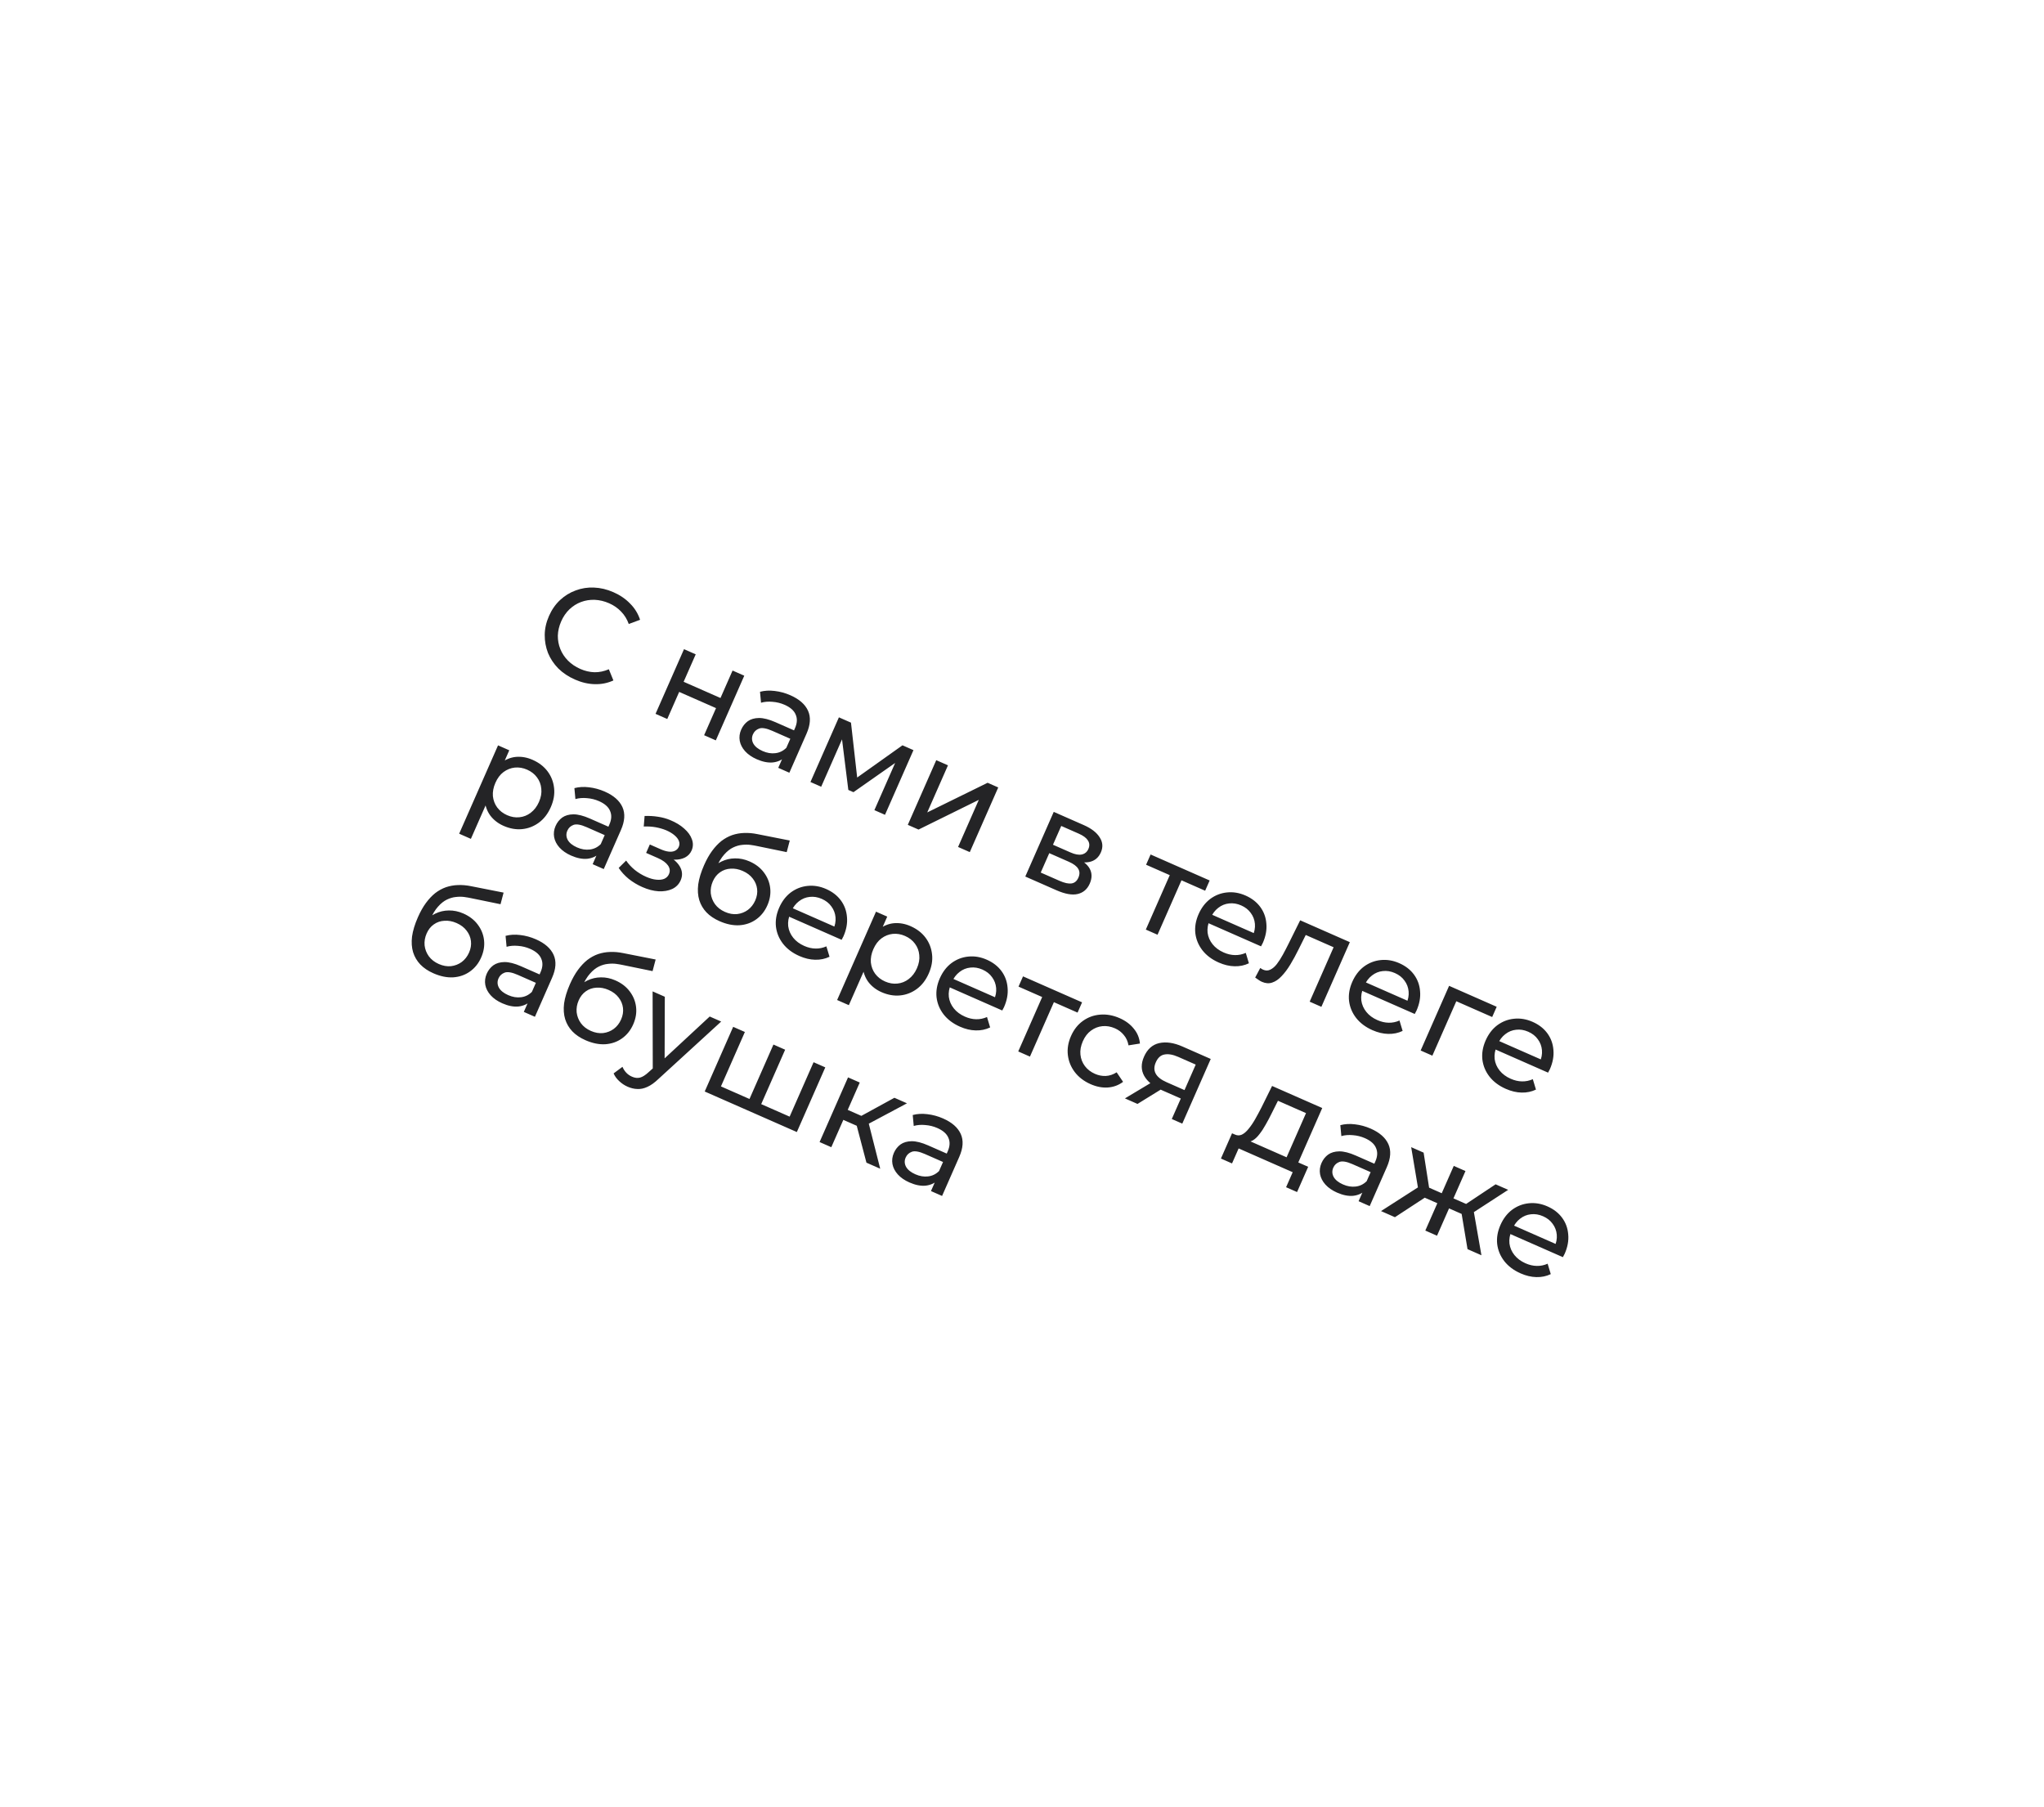 <?xml version="1.0" encoding="UTF-8"?> <svg xmlns="http://www.w3.org/2000/svg" width="276" height="244" viewBox="0 0 276 244" fill="none"> <g filter="url(#filter0_b_290_1194)"> <rect x="69.285" width="227.659" height="162.381" rx="26" transform="rotate(25.257 69.285 0)" fill="white" fill-opacity="0.7"></rect> <rect x="69.763" y="1.331" width="225.659" height="160.381" rx="25" transform="rotate(25.257 69.763 1.331)" stroke="white" stroke-width="2"></rect> </g> <path d="M77.63 91.751C76.752 91.365 76.002 90.864 75.38 90.25C74.775 89.63 74.314 88.935 73.996 88.166C73.695 87.391 73.548 86.579 73.554 85.73C73.561 84.881 73.753 84.028 74.129 83.171C74.507 82.314 75.006 81.596 75.627 81.018C76.249 80.439 76.951 80.007 77.732 79.722C78.518 79.425 79.341 79.296 80.203 79.334C81.081 79.366 81.959 79.575 82.837 79.962C83.727 80.353 84.478 80.867 85.089 81.504C85.716 82.133 86.163 82.861 86.43 83.686L84.902 84.253C84.666 83.598 84.321 83.04 83.869 82.579C83.421 82.107 82.884 81.733 82.258 81.457C81.61 81.172 80.957 81.016 80.301 80.989C79.655 80.968 79.042 81.065 78.461 81.281C77.881 81.498 77.355 81.83 76.882 82.278C76.426 82.719 76.057 83.259 75.777 83.896C75.497 84.533 75.346 85.174 75.324 85.82C75.317 86.46 75.431 87.067 75.663 87.641C75.895 88.215 76.238 88.733 76.691 89.194C77.154 89.66 77.71 90.036 78.358 90.321C78.984 90.597 79.62 90.746 80.266 90.767C80.916 90.778 81.565 90.644 82.213 90.365L82.827 91.875C82.038 92.236 81.198 92.403 80.305 92.377C79.422 92.356 78.531 92.148 77.63 91.751ZM88.518 96.385L92.36 87.653L93.942 88.349L92.311 92.055L97.287 94.245L98.918 90.538L100.499 91.234L96.657 99.966L95.076 99.27L96.685 95.612L91.709 93.423L90.1 97.081L88.518 96.385ZM105.087 103.675L105.899 101.83L105.969 101.447L107.354 98.301C107.648 97.63 107.678 97.027 107.442 96.491C107.222 95.948 106.722 95.505 105.942 95.162C105.426 94.935 104.882 94.801 104.31 94.759C103.743 94.706 103.227 94.748 102.761 94.883L102.624 93.407C103.234 93.243 103.893 93.205 104.601 93.294C105.325 93.376 106.033 93.57 106.725 93.874C107.922 94.401 108.717 95.098 109.109 95.966C109.501 96.833 109.433 97.865 108.906 99.062L106.587 104.335L105.087 103.675ZM102.177 102.512C101.529 102.227 101.006 101.866 100.609 101.429C100.222 100.997 99.981 100.53 99.887 100.03C99.797 99.519 99.861 99.016 100.079 98.521C100.286 98.049 100.585 97.669 100.974 97.381C101.373 97.098 101.877 96.953 102.483 96.944C103.101 96.941 103.844 97.13 104.712 97.512L107.48 98.73L106.979 99.866L104.277 98.677C103.486 98.33 102.896 98.227 102.505 98.37C102.115 98.513 101.837 98.771 101.673 99.144C101.484 99.573 101.502 99.993 101.727 100.407C101.956 100.809 102.373 101.143 102.977 101.409C103.57 101.67 104.144 101.766 104.7 101.695C105.266 101.63 105.759 101.388 106.179 100.97L106.014 102.195C105.578 102.619 105.029 102.869 104.366 102.945C103.709 103.009 102.979 102.865 102.177 102.512ZM109.435 105.588L113.277 96.856L114.908 97.573L115.823 105.685L115.164 105.395L121.861 100.632L123.343 101.285L119.501 110.017L118.068 109.386L121.127 102.434L121.325 102.698L115.241 106.962L114.549 106.658L113.616 99.168L113.958 99.24L110.885 106.226L109.435 105.588ZM122.58 111.372L126.422 102.639L128.004 103.335L125.205 109.695L133.358 105.691L134.792 106.322L130.95 115.054L129.368 114.358L132.166 107.999L124.03 112.009L122.58 111.372ZM138.444 118.352L142.286 109.62L146.339 111.403C147.361 111.852 148.076 112.403 148.484 113.054C148.908 113.7 148.963 114.38 148.649 115.093C148.334 115.807 147.81 116.239 147.076 116.388C146.358 116.531 145.543 116.401 144.631 116L145.067 115.681C146.11 116.14 146.8 116.673 147.136 117.279C147.472 117.886 147.476 118.563 147.147 119.31C146.814 120.068 146.267 120.535 145.508 120.712C144.764 120.883 143.81 120.713 142.645 120.2L138.444 118.352ZM140.529 117.814L143.067 118.93C143.726 119.22 144.263 119.339 144.68 119.286C145.101 119.223 145.411 118.965 145.609 118.515C145.812 118.054 145.806 117.651 145.59 117.307C145.39 116.957 144.966 116.639 144.318 116.354L141.682 115.194L140.529 117.814ZM142.182 114.058L144.555 115.101C145.159 115.367 145.663 115.458 146.067 115.374C146.487 115.283 146.787 115.035 146.965 114.628C147.149 114.211 147.127 113.828 146.901 113.479C146.685 113.135 146.275 112.83 145.671 112.564L143.299 111.52L142.182 114.058ZM154.719 125.513L158.133 117.753L158.348 118.338L154.756 116.758L155.365 115.374L163.339 118.883L162.73 120.267L159.155 118.694L159.715 118.448L156.301 126.209L154.719 125.513ZM164.573 129.966C163.639 129.555 162.9 129.001 162.355 128.302C161.822 127.608 161.504 126.84 161.404 125.996C161.314 125.156 161.46 124.303 161.842 123.435C162.224 122.568 162.749 121.881 163.417 121.375C164.096 120.874 164.848 120.582 165.671 120.499C166.51 120.409 167.347 120.548 168.182 120.915C169.027 121.287 169.692 121.803 170.176 122.461C170.66 123.12 170.933 123.869 170.996 124.71C171.074 125.544 170.916 126.412 170.519 127.312C170.49 127.378 170.451 127.453 170.401 127.536C170.363 127.624 170.321 127.704 170.276 127.776L162.846 124.506L163.346 123.369L169.953 126.276L169.136 126.389C169.394 125.834 169.498 125.283 169.45 124.738C169.401 124.192 169.216 123.704 168.894 123.274C168.588 122.838 168.155 122.496 167.595 122.25C167.045 122.008 166.501 121.919 165.961 121.983C165.427 122.037 164.94 122.235 164.5 122.579C164.065 122.912 163.722 123.364 163.47 123.936L163.354 124.199C163.098 124.781 163.001 125.361 163.061 125.938C163.138 126.509 163.362 127.028 163.734 127.493C164.106 127.958 164.605 128.329 165.231 128.604C165.748 128.831 166.253 128.949 166.748 128.957C167.253 128.969 167.743 128.87 168.216 128.659L168.64 130.064C168.041 130.352 167.393 130.486 166.693 130.466C166.005 130.452 165.298 130.285 164.573 129.966ZM169.486 131.99L170.172 130.699C170.244 130.744 170.311 130.787 170.372 130.827C170.433 130.867 170.491 130.899 170.546 130.923C170.898 131.077 171.225 131.077 171.529 130.923C171.844 130.773 172.138 130.522 172.411 130.17C172.689 129.807 172.961 129.383 173.227 128.897C173.493 128.411 173.748 127.92 173.993 127.425L175.562 124.261L182.267 127.211L178.425 135.943L176.844 135.247L180.28 127.438L180.456 128.066L175.974 126.094L176.547 125.776L175.366 128.147C174.995 128.901 174.618 129.594 174.235 130.226C173.853 130.857 173.457 131.384 173.048 131.807C172.65 132.235 172.229 132.522 171.784 132.667C171.351 132.818 170.887 132.784 170.393 132.566C170.25 132.504 170.104 132.419 169.954 132.314C169.81 132.224 169.654 132.117 169.486 131.99ZM185.328 139.099C184.395 138.688 183.656 138.133 183.111 137.435C182.577 136.741 182.26 135.972 182.159 135.128C182.07 134.289 182.216 133.435 182.597 132.568C182.979 131.7 183.504 131.013 184.173 130.508C184.852 130.007 185.603 129.714 186.426 129.631C187.266 129.541 188.103 129.68 188.937 130.047C189.783 130.42 190.448 130.935 190.932 131.594C191.415 132.252 191.689 133.002 191.751 133.842C191.83 134.676 191.671 135.544 191.275 136.445C191.246 136.511 191.207 136.585 191.157 136.668C191.118 136.756 191.077 136.836 191.032 136.908L183.601 133.639L184.101 132.502L190.708 135.409L189.892 135.521C190.149 134.966 190.254 134.415 190.205 133.87C190.157 133.324 189.972 132.836 189.65 132.406C189.343 131.97 188.91 131.628 188.35 131.382C187.801 131.14 187.257 131.052 186.717 131.116C186.182 131.169 185.695 131.368 185.255 131.712C184.82 132.045 184.477 132.497 184.226 133.068L184.11 133.331C183.854 133.914 183.756 134.493 183.817 135.071C183.893 135.642 184.117 136.16 184.49 136.625C184.862 137.091 185.361 137.461 185.987 137.736C186.503 137.963 187.009 138.081 187.503 138.089C188.009 138.102 188.498 138.002 188.972 137.791L189.395 139.197C188.797 139.484 188.148 139.618 187.449 139.599C186.76 139.584 186.053 139.418 185.328 139.099ZM191.829 141.841L195.671 133.109L202.097 135.936L201.488 137.32L196.265 135.022L196.804 134.826L193.411 142.537L191.829 141.841ZM203.333 147.02C202.399 146.61 201.66 146.055 201.115 145.356C200.581 144.663 200.264 143.894 200.163 143.05C200.074 142.211 200.22 141.357 200.602 140.489C200.983 139.622 201.508 138.935 202.177 138.429C202.856 137.928 203.607 137.636 204.431 137.553C205.27 137.463 206.107 137.602 206.941 137.969C207.787 138.341 208.452 138.857 208.936 139.515C209.419 140.174 209.693 140.923 209.756 141.764C209.834 142.598 209.675 143.466 209.279 144.366C209.25 144.432 209.211 144.507 209.161 144.59C209.122 144.678 209.081 144.758 209.036 144.83L201.605 141.56L202.106 140.423L208.712 143.33L207.896 143.443C208.153 142.888 208.258 142.337 208.209 141.792C208.161 141.246 207.976 140.758 207.654 140.328C207.348 139.892 206.914 139.55 206.354 139.304C205.805 139.062 205.261 138.973 204.721 139.038C204.187 139.091 203.699 139.289 203.26 139.633C202.825 139.966 202.481 140.418 202.23 140.99L202.114 141.253C201.858 141.835 201.76 142.415 201.821 142.992C201.897 143.564 202.122 144.082 202.494 144.547C202.866 145.012 203.365 145.383 203.991 145.658C204.507 145.885 205.013 146.003 205.507 146.011C206.013 146.023 206.503 145.924 206.976 145.713L207.4 147.118C206.801 147.406 206.152 147.54 205.453 147.521C204.764 147.506 204.058 147.339 203.333 147.02ZM67.994 111.507C67.269 111.188 66.677 110.731 66.218 110.136C65.774 109.535 65.516 108.825 65.444 108.006C65.382 107.192 65.569 106.291 66.004 105.303C66.439 104.314 66.972 103.565 67.602 103.056C68.244 102.552 68.934 102.265 69.672 102.197C70.421 102.133 71.169 102.265 71.916 102.594C72.772 102.971 73.448 103.491 73.943 104.155C74.438 104.818 74.73 105.569 74.819 106.409C74.914 107.237 74.765 108.096 74.374 108.985C73.982 109.875 73.447 110.57 72.768 111.071C72.089 111.572 71.337 111.864 70.514 111.948C69.691 112.031 68.851 111.884 67.994 111.507ZM62.001 112.568L67.25 100.639L68.766 101.306L67.729 103.662L66.738 105.645L66.011 107.744L63.583 113.264L62.001 112.568ZM68.471 110.065C69.031 110.312 69.587 110.406 70.137 110.346C70.698 110.292 71.207 110.089 71.663 109.739C72.134 109.383 72.505 108.897 72.776 108.282C73.051 107.656 73.156 107.06 73.091 106.494C73.041 105.921 72.847 105.409 72.507 104.959C72.179 104.513 71.735 104.167 71.175 103.92C70.626 103.678 70.07 103.585 69.509 103.639C68.958 103.699 68.45 103.901 67.983 104.246C67.532 104.585 67.169 105.068 66.894 105.694C66.623 106.309 66.51 106.909 66.555 107.492C66.616 108.069 66.81 108.581 67.138 109.027C67.478 109.478 67.922 109.824 68.471 110.065ZM80.025 116.683L80.837 114.838L80.907 114.456L82.291 111.309C82.586 110.639 82.615 110.035 82.38 109.499C82.159 108.956 81.659 108.514 80.88 108.17C80.363 107.943 79.82 107.809 79.248 107.767C78.681 107.714 78.165 107.756 77.698 107.892L77.561 106.415C78.171 106.251 78.83 106.213 79.538 106.302C80.263 106.385 80.971 106.578 81.663 106.883C82.86 107.409 83.654 108.106 84.046 108.974C84.438 109.841 84.371 110.873 83.844 112.071L81.524 117.343L80.025 116.683ZM77.115 115.521C76.467 115.235 75.944 114.874 75.546 114.437C75.16 114.005 74.919 113.538 74.825 113.038C74.735 112.527 74.799 112.024 75.016 111.529C75.224 111.057 75.522 110.677 75.911 110.389C76.311 110.106 76.814 109.961 77.421 109.952C78.039 109.949 78.781 110.138 79.649 110.52L82.417 111.738L81.917 112.875L79.215 111.686C78.424 111.338 77.833 111.235 77.443 111.378C77.052 111.521 76.775 111.779 76.611 112.152C76.422 112.581 76.44 113.002 76.665 113.415C76.894 113.817 77.311 114.152 77.915 114.417C78.508 114.678 79.082 114.774 79.637 114.703C80.204 114.638 80.697 114.396 81.117 113.978L80.951 115.203C80.516 115.627 79.966 115.877 79.304 115.953C78.646 116.017 77.916 115.873 77.115 115.521ZM86.731 119.771C86.072 119.481 85.46 119.114 84.895 118.669C84.346 118.217 83.895 117.724 83.541 117.188L84.548 116.195C84.849 116.643 85.235 117.061 85.706 117.452C86.181 117.832 86.693 118.142 87.243 118.384C87.748 118.606 88.208 118.737 88.624 118.775C89.05 118.819 89.409 118.78 89.698 118.658C89.993 118.525 90.203 118.316 90.328 118.031C90.507 117.624 90.463 117.231 90.198 116.852C89.932 116.473 89.475 116.141 88.827 115.856L87.245 115.16L87.745 114.023L89.228 114.676C89.613 114.845 89.967 114.948 90.291 114.986C90.615 115.024 90.893 114.989 91.124 114.88C91.371 114.766 91.548 114.588 91.654 114.347C91.77 114.083 91.776 113.817 91.671 113.548C91.567 113.279 91.366 113.02 91.069 112.772C90.783 112.528 90.415 112.307 89.964 112.109C89.52 111.926 89.043 111.789 88.534 111.695C88.035 111.607 87.499 111.574 86.925 111.597L87.04 110.173C87.679 110.152 88.279 110.187 88.843 110.278C89.422 110.362 89.966 110.51 90.476 110.721C91.244 111.033 91.881 111.418 92.387 111.877C92.898 112.324 93.244 112.804 93.425 113.317C93.617 113.834 93.604 114.339 93.387 114.834C93.203 115.251 92.907 115.567 92.498 115.78C92.094 115.983 91.632 116.081 91.11 116.074C90.589 116.067 90.043 115.938 89.471 115.687L89.704 115.337C90.682 115.767 91.366 116.298 91.757 116.929C92.148 117.56 92.198 118.205 91.909 118.864C91.677 119.391 91.295 119.78 90.765 120.032C90.24 120.273 89.624 120.376 88.918 120.341C88.229 120.299 87.499 120.109 86.731 119.771ZM97.168 124.383C96.443 124.064 95.851 123.666 95.393 123.189C94.945 122.717 94.622 122.168 94.425 121.544C94.233 120.909 94.184 120.199 94.28 119.415C94.392 118.626 94.655 117.758 95.071 116.814C95.4 116.067 95.76 115.426 96.153 114.891C96.546 114.355 96.965 113.91 97.409 113.555C97.865 113.205 98.349 112.94 98.861 112.759C99.384 112.582 99.925 112.486 100.483 112.469C101.057 112.446 101.65 112.498 102.264 112.624L106.642 113.488L106.228 115.056L102.206 114.23C101.967 114.177 101.674 114.127 101.328 114.08C100.981 114.033 100.608 114.032 100.207 114.079C99.811 114.114 99.406 114.231 98.992 114.429C98.577 114.626 98.173 114.947 97.781 115.391C97.394 115.824 97.037 116.413 96.708 117.16C96.616 117.369 96.552 117.531 96.514 117.645C96.477 117.76 96.439 117.875 96.402 117.989C96.376 118.109 96.32 118.281 96.234 118.505L95.872 117.54C96.314 117.013 96.826 116.609 97.409 116.328C97.991 116.047 98.605 115.904 99.249 115.899C99.909 115.888 100.564 116.025 101.212 116.31C102.025 116.668 102.667 117.16 103.138 117.787C103.62 118.419 103.908 119.122 103.999 119.897C104.091 120.671 103.963 121.454 103.615 122.245C103.262 123.046 102.754 123.681 102.089 124.149C101.44 124.611 100.69 124.871 99.838 124.929C98.992 124.976 98.102 124.794 97.168 124.383ZM97.896 123.13C98.456 123.377 99.004 123.474 99.538 123.42C100.078 123.356 100.56 123.169 100.986 122.858C101.416 122.535 101.747 122.111 101.979 121.584C102.211 121.056 102.295 120.536 102.233 120.024C102.17 119.511 101.975 119.045 101.648 118.626C101.326 118.196 100.874 117.853 100.292 117.597C99.743 117.355 99.198 117.253 98.657 117.29C98.121 117.316 97.642 117.48 97.222 117.78C96.806 118.069 96.483 118.477 96.251 119.004C96.019 119.531 95.927 120.068 95.975 120.614C96.039 121.153 96.23 121.643 96.547 122.085C96.875 122.53 97.325 122.879 97.896 123.13ZM107.943 129.085C107.009 128.674 106.27 128.119 105.725 127.421C105.191 126.727 104.874 125.958 104.774 125.114C104.684 124.275 104.83 123.422 105.212 122.554C105.594 121.686 106.119 120.999 106.787 120.494C107.466 119.993 108.217 119.701 109.041 119.617C109.88 119.528 110.717 119.666 111.552 120.034C112.397 120.406 113.062 120.921 113.546 121.58C114.03 122.238 114.303 122.988 114.366 123.828C114.444 124.663 114.286 125.53 113.889 126.431C113.86 126.497 113.821 126.571 113.771 126.654C113.733 126.742 113.691 126.822 113.646 126.894L106.216 123.625L106.716 122.488L113.323 125.395L112.506 125.508C112.763 124.952 112.868 124.402 112.82 123.856C112.771 123.31 112.586 122.822 112.264 122.392C111.958 121.956 111.525 121.615 110.965 121.368C110.415 121.127 109.871 121.038 109.331 121.102C108.797 121.155 108.31 121.354 107.87 121.698C107.435 122.031 107.092 122.483 106.84 123.054L106.724 123.318C106.468 123.9 106.37 124.48 106.431 125.057C106.508 125.628 106.732 126.146 107.104 126.611C107.476 127.077 107.975 127.447 108.601 127.723C109.118 127.95 109.623 128.067 110.118 128.075C110.623 128.088 111.113 127.989 111.586 127.777L112.01 129.183C111.411 129.47 110.762 129.604 110.063 129.585C109.375 129.57 108.668 129.404 107.943 129.085ZM119.03 133.963C118.305 133.644 117.713 133.187 117.254 132.592C116.811 131.99 116.553 131.28 116.48 130.462C116.419 129.648 116.605 128.747 117.04 127.758C117.475 126.77 118.008 126.021 118.638 125.512C119.28 125.007 119.97 124.721 120.708 124.652C121.457 124.589 122.205 124.721 122.952 125.05C123.808 125.427 124.484 125.947 124.979 126.61C125.474 127.274 125.766 128.025 125.855 128.864C125.95 129.692 125.801 130.551 125.41 131.441C125.018 132.331 124.483 133.026 123.804 133.527C123.125 134.028 122.373 134.32 121.55 134.403C120.727 134.487 119.887 134.34 119.03 133.963ZM113.037 135.023L118.286 123.095L119.802 123.762L118.765 126.118L117.774 128.101L117.048 130.2L114.619 135.719L113.037 135.023ZM119.507 132.521C120.067 132.768 120.623 132.861 121.173 132.802C121.735 132.747 122.243 132.545 122.699 132.195C123.17 131.838 123.541 131.353 123.812 130.738C124.087 130.112 124.192 129.515 124.127 128.949C124.077 128.377 123.883 127.865 123.544 127.414C123.215 126.968 122.771 126.622 122.211 126.376C121.662 126.134 121.106 126.04 120.545 126.095C119.994 126.154 119.486 126.356 119.019 126.702C118.569 127.041 118.205 127.524 117.93 128.15C117.659 128.765 117.546 129.364 117.591 129.948C117.652 130.525 117.846 131.036 118.174 131.482C118.514 131.933 118.958 132.279 119.507 132.521ZM129.632 138.628C128.698 138.217 127.959 137.662 127.414 136.964C126.88 136.27 126.563 135.501 126.462 134.657C126.373 133.818 126.519 132.964 126.901 132.097C127.282 131.229 127.807 130.542 128.476 130.037C129.155 129.536 129.906 129.244 130.73 129.16C131.569 129.07 132.406 129.209 133.24 129.577C134.086 129.949 134.751 130.464 135.235 131.123C135.718 131.781 135.992 132.531 136.054 133.371C136.133 134.206 135.974 135.073 135.578 135.974C135.549 136.04 135.51 136.114 135.46 136.197C135.421 136.285 135.38 136.365 135.335 136.437L127.904 133.168L128.404 132.031L135.011 134.938L134.195 135.05C134.452 134.495 134.557 133.945 134.508 133.399C134.46 132.853 134.275 132.365 133.953 131.935C133.647 131.499 133.213 131.158 132.653 130.911C132.104 130.669 131.56 130.581 131.02 130.645C130.485 130.698 129.998 130.897 129.558 131.241C129.123 131.574 128.78 132.026 128.529 132.597L128.413 132.861C128.157 133.443 128.059 134.022 128.12 134.6C128.196 135.171 128.421 135.689 128.793 136.154C129.165 136.62 129.664 136.99 130.29 137.265C130.806 137.493 131.312 137.61 131.806 137.618C132.312 137.631 132.802 137.531 133.275 137.32L133.698 138.726C133.1 139.013 132.451 139.147 131.752 139.128C131.063 139.113 130.357 138.947 129.632 138.628ZM137.492 141.968L140.907 134.208L141.121 134.794L137.529 133.214L138.138 131.83L146.112 135.338L145.503 136.722L141.928 135.149L142.488 134.904L139.074 142.664L137.492 141.968ZM147.264 146.386C146.374 145.994 145.662 145.452 145.129 144.758C144.606 144.069 144.294 143.303 144.193 142.459C144.093 141.615 144.233 140.759 144.615 139.891C144.997 139.023 145.533 138.341 146.223 137.845C146.913 137.349 147.687 137.067 148.543 136.998C149.415 136.923 150.296 137.081 151.186 137.472C151.977 137.82 152.609 138.289 153.084 138.878C153.575 139.461 153.855 140.135 153.925 140.9L152.382 141.145C152.285 140.591 152.071 140.123 151.741 139.742C151.426 139.355 151.033 139.057 150.56 138.849C149.989 138.598 149.423 138.499 148.861 138.554C148.3 138.608 147.786 138.808 147.319 139.154C146.857 139.488 146.489 139.968 146.213 140.594C145.938 141.22 145.83 141.822 145.891 142.399C145.952 142.977 146.152 143.491 146.491 143.941C146.83 144.392 147.285 144.743 147.856 144.995C148.329 145.202 148.811 145.297 149.305 145.278C149.814 145.253 150.306 145.089 150.78 144.786L151.649 146.073C151.043 146.528 150.354 146.782 149.583 146.836C148.828 146.884 148.055 146.734 147.264 146.386ZM158.226 151.091L159.574 148.026L159.691 148.432L156.906 147.207C155.742 146.694 154.939 146.046 154.497 145.262C154.067 144.482 154.059 143.62 154.475 142.676C154.92 141.665 155.602 141.054 156.521 140.842C157.451 140.635 158.498 140.788 159.662 141.3L163.485 142.982L159.643 151.714L158.226 151.091ZM151.899 148.307L155.743 146.006L157.374 146.724L153.596 149.054L151.899 148.307ZM159.791 147.532L161.654 143.298L161.706 143.851L159.103 142.706C158.378 142.387 157.757 142.278 157.241 142.379C156.73 142.468 156.339 142.821 156.068 143.436C155.565 144.578 156.05 145.473 157.522 146.12L160.191 147.295L159.791 147.532ZM173.444 156.902L176.35 150.295L172.561 148.628L171.739 150.272C171.476 150.811 171.203 151.327 170.921 151.819C170.655 152.305 170.372 152.738 170.074 153.118C169.787 153.503 169.484 153.789 169.165 153.977C168.847 154.165 168.508 154.219 168.15 154.14L166.708 153.171C167.043 153.332 167.366 153.343 167.676 153.204C167.991 153.054 168.296 152.795 168.589 152.426C168.894 152.061 169.189 151.628 169.476 151.125C169.768 150.611 170.056 150.075 170.34 149.519L171.77 146.628L178.541 149.607L175.025 157.598L173.444 156.902ZM164.861 156.429L166.362 153.019L176.642 157.542L175.142 160.953L173.659 160.3L174.551 158.274L167.252 155.062L166.36 157.089L164.861 156.429ZM183.449 162.189L184.261 160.344L184.33 159.961L185.715 156.814C186.01 156.144 186.039 155.541 185.803 155.005C185.583 154.462 185.083 154.019 184.303 153.676C183.787 153.449 183.243 153.315 182.672 153.273C182.105 153.22 181.588 153.262 181.122 153.397L180.985 151.921C181.595 151.757 182.254 151.719 182.962 151.808C183.686 151.89 184.394 152.084 185.086 152.388C186.283 152.915 187.078 153.612 187.47 154.48C187.862 155.347 187.794 156.379 187.268 157.576L184.948 162.849L183.449 162.189ZM180.538 161.026C179.89 160.741 179.367 160.38 178.97 159.943C178.583 159.511 178.343 159.044 178.248 158.544C178.159 158.032 178.223 157.53 178.44 157.035C178.648 156.563 178.946 156.183 179.335 155.895C179.735 155.612 180.238 155.467 180.845 155.458C181.463 155.455 182.205 155.644 183.073 156.026L185.841 157.243L185.341 158.38L182.639 157.191C181.848 156.843 181.257 156.741 180.867 156.884C180.476 157.026 180.199 157.285 180.034 157.658C179.846 158.086 179.864 158.507 180.088 158.921C180.318 159.323 180.734 159.657 181.338 159.923C181.932 160.184 182.506 160.279 183.061 160.209C183.627 160.144 184.121 159.902 184.541 159.484L184.375 160.709C183.939 161.133 183.39 161.383 182.728 161.459C182.07 161.523 181.34 161.379 180.538 161.026ZM198.159 168.661L197.245 163.186L198.895 162.967L200.037 169.488L198.159 168.661ZM195.186 162.948L195.781 161.597L198.615 162.844L198.02 164.195L195.186 162.948ZM198.666 163.889L197.254 163.032L201.952 159.908L203.649 160.654L198.666 163.889ZM188.356 164.348L186.478 163.522L192.041 159.952L192.994 161.315L188.356 164.348ZM194.04 166.849L192.459 166.153L196.301 157.421L197.882 158.117L194.04 166.849ZM194.56 162.673L191.743 161.433L192.337 160.082L195.155 161.322L194.56 162.673ZM191.532 160.75L190.551 154.891L192.231 155.631L193.102 161.205L191.532 160.75ZM205.333 171.936C204.399 171.525 203.66 170.97 203.115 170.272C202.582 169.578 202.264 168.809 202.164 167.965C202.074 167.126 202.22 166.273 202.602 165.405C202.984 164.537 203.509 163.85 204.177 163.345C204.856 162.844 205.608 162.552 206.431 162.468C207.27 162.379 208.107 162.517 208.942 162.885C209.788 163.257 210.452 163.772 210.936 164.431C211.42 165.089 211.693 165.839 211.756 166.679C211.835 167.514 211.676 168.381 211.279 169.282C211.25 169.348 211.211 169.422 211.161 169.505C211.123 169.593 211.081 169.673 211.036 169.745L203.606 166.476L204.106 165.339L210.713 168.246L209.896 168.359C210.154 167.803 210.258 167.253 210.21 166.707C210.161 166.161 209.976 165.674 209.654 165.243C209.348 164.807 208.915 164.466 208.355 164.219C207.805 163.978 207.261 163.889 206.722 163.953C206.187 164.006 205.7 164.205 205.26 164.549C204.825 164.882 204.482 165.334 204.23 165.905L204.114 166.169C203.858 166.751 203.761 167.331 203.821 167.908C203.898 168.479 204.122 168.997 204.494 169.462C204.866 169.928 205.365 170.298 205.991 170.574C206.508 170.801 207.013 170.918 207.508 170.926C208.013 170.939 208.503 170.84 208.976 170.628L209.4 172.034C208.801 172.321 208.153 172.455 207.453 172.436C206.765 172.422 206.058 172.255 205.333 171.936ZM58.526 131.416C57.801 131.097 57.209 130.699 56.751 130.222C56.303 129.75 55.98 129.202 55.783 128.577C55.591 127.942 55.542 127.232 55.638 126.449C55.75 125.659 56.013 124.791 56.429 123.847C56.758 123.1 57.118 122.459 57.511 121.924C57.904 121.389 58.323 120.944 58.767 120.589C59.223 120.238 59.707 119.973 60.219 119.792C60.742 119.616 61.283 119.519 61.841 119.502C62.415 119.48 63.008 119.531 63.622 119.657L68 120.521L67.586 122.089L63.564 121.263C63.325 121.211 63.032 121.161 62.686 121.113C62.34 121.066 61.966 121.065 61.565 121.112C61.17 121.147 60.764 121.264 60.349 121.462C59.935 121.659 59.532 121.98 59.14 122.424C58.752 122.857 58.395 123.447 58.066 124.193C57.974 124.402 57.91 124.564 57.872 124.678C57.835 124.793 57.798 124.908 57.76 125.023C57.734 125.142 57.678 125.314 57.592 125.539L57.23 124.573C57.672 124.046 58.184 123.642 58.767 123.361C59.349 123.08 59.963 122.937 60.607 122.932C61.268 122.921 61.922 123.058 62.57 123.343C63.383 123.701 64.025 124.193 64.496 124.82C64.979 125.452 65.266 126.155 65.358 126.93C65.449 127.704 65.321 128.487 64.973 129.278C64.621 130.08 64.112 130.714 63.447 131.182C62.798 131.644 62.048 131.904 61.196 131.962C60.35 132.009 59.46 131.827 58.526 131.416ZM59.254 130.164C59.815 130.41 60.362 130.507 60.897 130.454C61.436 130.389 61.919 130.202 62.344 129.891C62.774 129.569 63.105 129.144 63.337 128.617C63.569 128.09 63.654 127.57 63.591 127.057C63.528 126.544 63.333 126.078 63.006 125.659C62.684 125.229 62.232 124.886 61.65 124.63C61.101 124.388 60.556 124.286 60.015 124.323C59.479 124.35 59.001 124.513 58.58 124.813C58.164 125.102 57.841 125.51 57.609 126.037C57.377 126.565 57.285 127.101 57.333 127.647C57.397 128.186 57.588 128.677 57.905 129.118C58.233 129.564 58.683 129.912 59.254 130.164ZM70.73 136.629L71.542 134.784L71.612 134.401L72.997 131.255C73.291 130.584 73.321 129.981 73.085 129.445C72.865 128.902 72.365 128.459 71.585 128.116C71.069 127.889 70.525 127.755 69.953 127.713C69.387 127.66 68.87 127.702 68.404 127.837L68.267 126.361C68.877 126.197 69.536 126.159 70.244 126.248C70.968 126.33 71.676 126.524 72.368 126.828C73.565 127.355 74.36 128.052 74.752 128.92C75.144 129.787 75.076 130.819 74.549 132.016L72.23 137.289L70.73 136.629ZM67.82 135.466C67.172 135.181 66.649 134.82 66.252 134.383C65.865 133.951 65.624 133.484 65.53 132.984C65.44 132.472 65.504 131.97 65.722 131.475C65.93 131.003 66.228 130.623 66.617 130.335C67.016 130.052 67.52 129.907 68.126 129.898C68.744 129.895 69.487 130.084 70.355 130.466L73.123 131.684L72.622 132.82L69.92 131.631C69.13 131.284 68.539 131.181 68.148 131.324C67.758 131.467 67.48 131.725 67.316 132.098C67.127 132.526 67.145 132.947 67.37 133.361C67.599 133.763 68.016 134.097 68.62 134.363C69.213 134.624 69.787 134.719 70.343 134.649C70.909 134.584 71.402 134.342 71.822 133.924L71.657 135.149C71.221 135.573 70.672 135.823 70.009 135.899C69.352 135.963 68.622 135.819 67.82 135.466ZM79.056 140.45C78.331 140.131 77.74 139.733 77.281 139.255C76.833 138.783 76.511 138.235 76.314 137.611C76.121 136.975 76.073 136.266 76.168 135.482C76.28 134.692 76.544 133.825 76.959 132.88C77.288 132.133 77.649 131.492 78.041 130.957C78.434 130.422 78.853 129.977 79.297 129.622C79.753 129.272 80.237 129.006 80.749 128.825C81.273 128.649 81.813 128.552 82.371 128.536C82.945 128.513 83.538 128.564 84.152 128.69L88.531 129.554L88.116 131.122L84.094 130.297C83.855 130.244 83.562 130.194 83.216 130.146C82.87 130.099 82.496 130.098 82.096 130.145C81.7 130.181 81.295 130.297 80.88 130.495C80.465 130.693 80.062 131.013 79.67 131.457C79.283 131.89 78.925 132.48 78.596 133.227C78.504 133.435 78.44 133.597 78.403 133.712C78.365 133.826 78.328 133.941 78.29 134.056C78.264 134.175 78.208 134.347 78.123 134.572L77.761 133.606C78.202 133.079 78.714 132.675 79.297 132.394C79.879 132.113 80.493 131.97 81.138 131.965C81.798 131.954 82.452 132.091 83.1 132.376C83.913 132.734 84.555 133.226 85.026 133.853C85.509 134.485 85.796 135.188 85.888 135.963C85.98 136.737 85.852 137.52 85.504 138.311C85.151 139.113 84.642 139.748 83.977 140.216C83.328 140.677 82.578 140.937 81.727 140.995C80.88 141.042 79.99 140.86 79.056 140.45ZM79.785 139.197C80.345 139.443 80.892 139.54 81.427 139.487C81.966 139.423 82.449 139.235 82.874 138.924C83.304 138.602 83.635 138.177 83.867 137.65C84.099 137.123 84.184 136.603 84.121 136.09C84.058 135.577 83.863 135.111 83.536 134.692C83.214 134.262 82.762 133.919 82.18 133.663C81.631 133.421 81.086 133.319 80.545 133.356C80.009 133.383 79.531 133.546 79.11 133.846C78.695 134.135 78.371 134.543 78.139 135.071C77.907 135.598 77.815 136.134 77.864 136.68C77.928 137.219 78.118 137.71 78.436 138.151C78.764 138.597 79.213 138.945 79.785 139.197ZM84.74 146.726C84.323 146.543 83.948 146.292 83.615 145.976C83.278 145.67 83.024 145.322 82.855 144.933L84.052 144.044C84.18 144.349 84.352 144.615 84.567 144.841C84.782 145.067 85.038 145.245 85.335 145.375C85.719 145.544 86.081 145.586 86.421 145.499C86.76 145.412 87.151 145.165 87.593 144.756L88.666 143.793L88.918 143.668L95.832 137.251L97.38 137.932L88.92 145.674C88.396 146.178 87.898 146.536 87.425 146.747C86.963 146.963 86.514 147.061 86.077 147.039C85.636 147.029 85.191 146.924 84.74 146.726ZM88.143 144.625L88.121 133.858L89.769 134.583L89.741 143.853L88.143 144.625ZM101.566 148.544L101.022 148.797L104.437 141.037L106.018 141.733L102.604 149.493L102.39 148.907L107.003 150.937L106.443 151.182L109.857 143.422L111.439 144.118L107.597 152.85L95.158 147.377L99 138.645L100.581 139.34L97.167 147.101L96.969 146.522L101.566 148.544ZM116.995 156.985L115.487 151.248L117.137 151.03L118.856 157.804L116.995 156.985ZM110.668 154.201L114.51 145.469L116.092 146.165L112.25 154.897L110.668 154.201ZM113.396 150.996L113.99 149.645L116.873 150.914L116.279 152.265L113.396 150.996ZM116.892 151.945L115.512 151.102L120.771 148.224L122.468 148.97L116.892 151.945ZM125.708 160.819L126.52 158.974L126.59 158.591L127.975 155.445C128.27 154.774 128.299 154.171 128.063 153.635C127.843 153.092 127.343 152.649 126.563 152.306C126.047 152.079 125.503 151.945 124.931 151.903C124.365 151.85 123.848 151.892 123.382 152.027L123.245 150.551C123.855 150.387 124.514 150.349 125.222 150.438C125.946 150.52 126.654 150.714 127.346 151.018C128.543 151.545 129.338 152.242 129.73 153.11C130.122 153.977 130.054 155.009 129.527 156.206L127.208 161.479L125.708 160.819ZM122.798 159.656C122.15 159.371 121.627 159.01 121.23 158.573C120.843 158.141 120.602 157.674 120.508 157.174C120.418 156.662 120.482 156.16 120.7 155.665C120.908 155.193 121.206 154.813 121.595 154.525C121.995 154.242 122.498 154.097 123.105 154.088C123.722 154.085 124.465 154.274 125.333 154.656L128.101 155.874L127.6 157.01L124.898 155.821C124.108 155.474 123.517 155.371 123.126 155.514C122.736 155.657 122.458 155.915 122.294 156.288C122.105 156.716 122.123 157.137 122.348 157.551C122.577 157.953 122.994 158.287 123.598 158.553C124.191 158.814 124.766 158.909 125.321 158.839C125.887 158.774 126.38 158.532 126.8 158.114L126.635 159.339C126.199 159.763 125.65 160.013 124.987 160.089C124.33 160.153 123.6 160.009 122.798 159.656Z" fill="#242426"></path> <defs> <filter id="filter0_b_290_1194" x="4.602" y="4.603" width="265.977" height="234.791" filterUnits="userSpaceOnUse" color-interpolation-filters="sRGB"> <feFlood flood-opacity="0" result="BackgroundImageFix"></feFlood> <feGaussianBlur in="BackgroundImageFix" stdDeviation="2"></feGaussianBlur> <feComposite in2="SourceAlpha" operator="in" result="effect1_backgroundBlur_290_1194"></feComposite> <feBlend mode="normal" in="SourceGraphic" in2="effect1_backgroundBlur_290_1194" result="shape"></feBlend> </filter> </defs> </svg> 